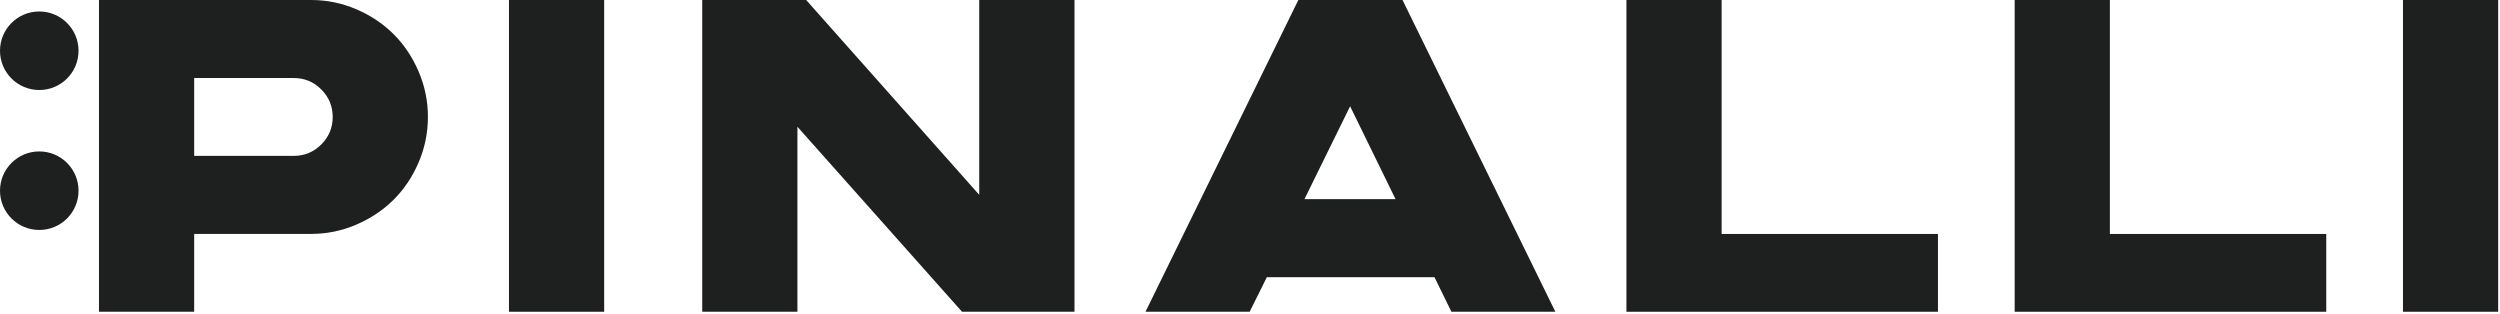 <svg alt="Pinalli.it" class="icon icon--main-logo" title="Pinalli.it" version="1.1" viewBox="0 0 438 55" xml:space="preserve" xmlns="http://www.w3.org/2000/svg">
<g>
<g id="svg_1">
<path class="st0" d="m54.52,0c2.77,0 5.42,0.55 7.94,1.64c2.53,1.09 4.7,2.55 6.53,4.38c1.83,1.83 3.28,4.01 4.36,6.53c1.08,2.53 1.62,5.17 1.62,7.94c0,2.77 -0.54,5.42 -1.62,7.94c-1.08,2.53 -2.53,4.7 -4.36,6.53c-1.83,1.83 -4.01,3.29 -6.53,4.38c-2.53,1.09 -5.17,1.64 -7.94,1.64l-20.5,0l0,13.64l-16.68,0l0,-54.62l37.18,0zm-3.05,27.31c1.88,0 3.48,-0.67 4.82,-2c1.33,-1.33 2,-2.94 2,-4.82c0,-1.88 -0.67,-3.49 -2,-4.82c-1.33,-1.33 -2.94,-2 -4.82,-2l-17.45,0l0,13.64l17.45,0z" fill="#1E1F1F" id="svg_2"></path>
<rect class="st0" fill="#1E1F1F" height="54.62" id="svg_3" width="16.68" x="89.17" y="0"></rect>
<polygon class="st0" fill="#1E1F1F" id="svg_4" points="171.56,0 188.25,0 188.25,54.62 168.55,54.62 139.71,22.21 139.71,54.62 123.03,54.62 123.03,0 141.24,0 171.56,34.13 "></polygon>
<path class="st0" d="m254.29,54.62l-2.97,-6.06l-29.37,0l-3.01,6.06l-18.25,0l26.78,-54.62l18.25,0l26.78,54.62l-18.21,0zm-9.79,-19.73l-7.96,-16.27l-8,16.27l15.96,0z" fill="#1E1F1F" id="svg_5"></path>
<polygon class="st0" fill="#1E1F1F" id="svg_6" points="301.63,40.99 339.53,40.99 339.53,54.62 284.95,54.62 284.95,0 301.63,0 "></polygon>
<polygon class="st0" fill="#1E1F1F" id="svg_7" points="369.65,40.99 407.56,40.99 407.56,54.62 352.97,54.62 352.97,0 369.65,0 "></polygon>
<rect class="st0" fill="#1E1F1F" height="54.62" id="svg_8" width="16.68" x="421" y="0"></rect>
<path class="st0" d="m6.88,15.77c-3.8,0 -6.88,-3.08 -6.88,-6.88s3.08,-6.88 6.88,-6.88s6.88,3.08 6.88,6.88s-3.07,6.88 -6.88,6.88" fill="#1E1F1F" id="svg_9"></path>
<path class="st0" d="m6.88,40.29c-3.8,0 -6.88,-3.08 -6.88,-6.88s3.08,-6.88 6.88,-6.88s6.88,3.08 6.88,6.88s-3.07,6.88 -6.88,6.88" fill="#1E1F1F" id="svg_10"></path>
</g>
</g>
</svg>